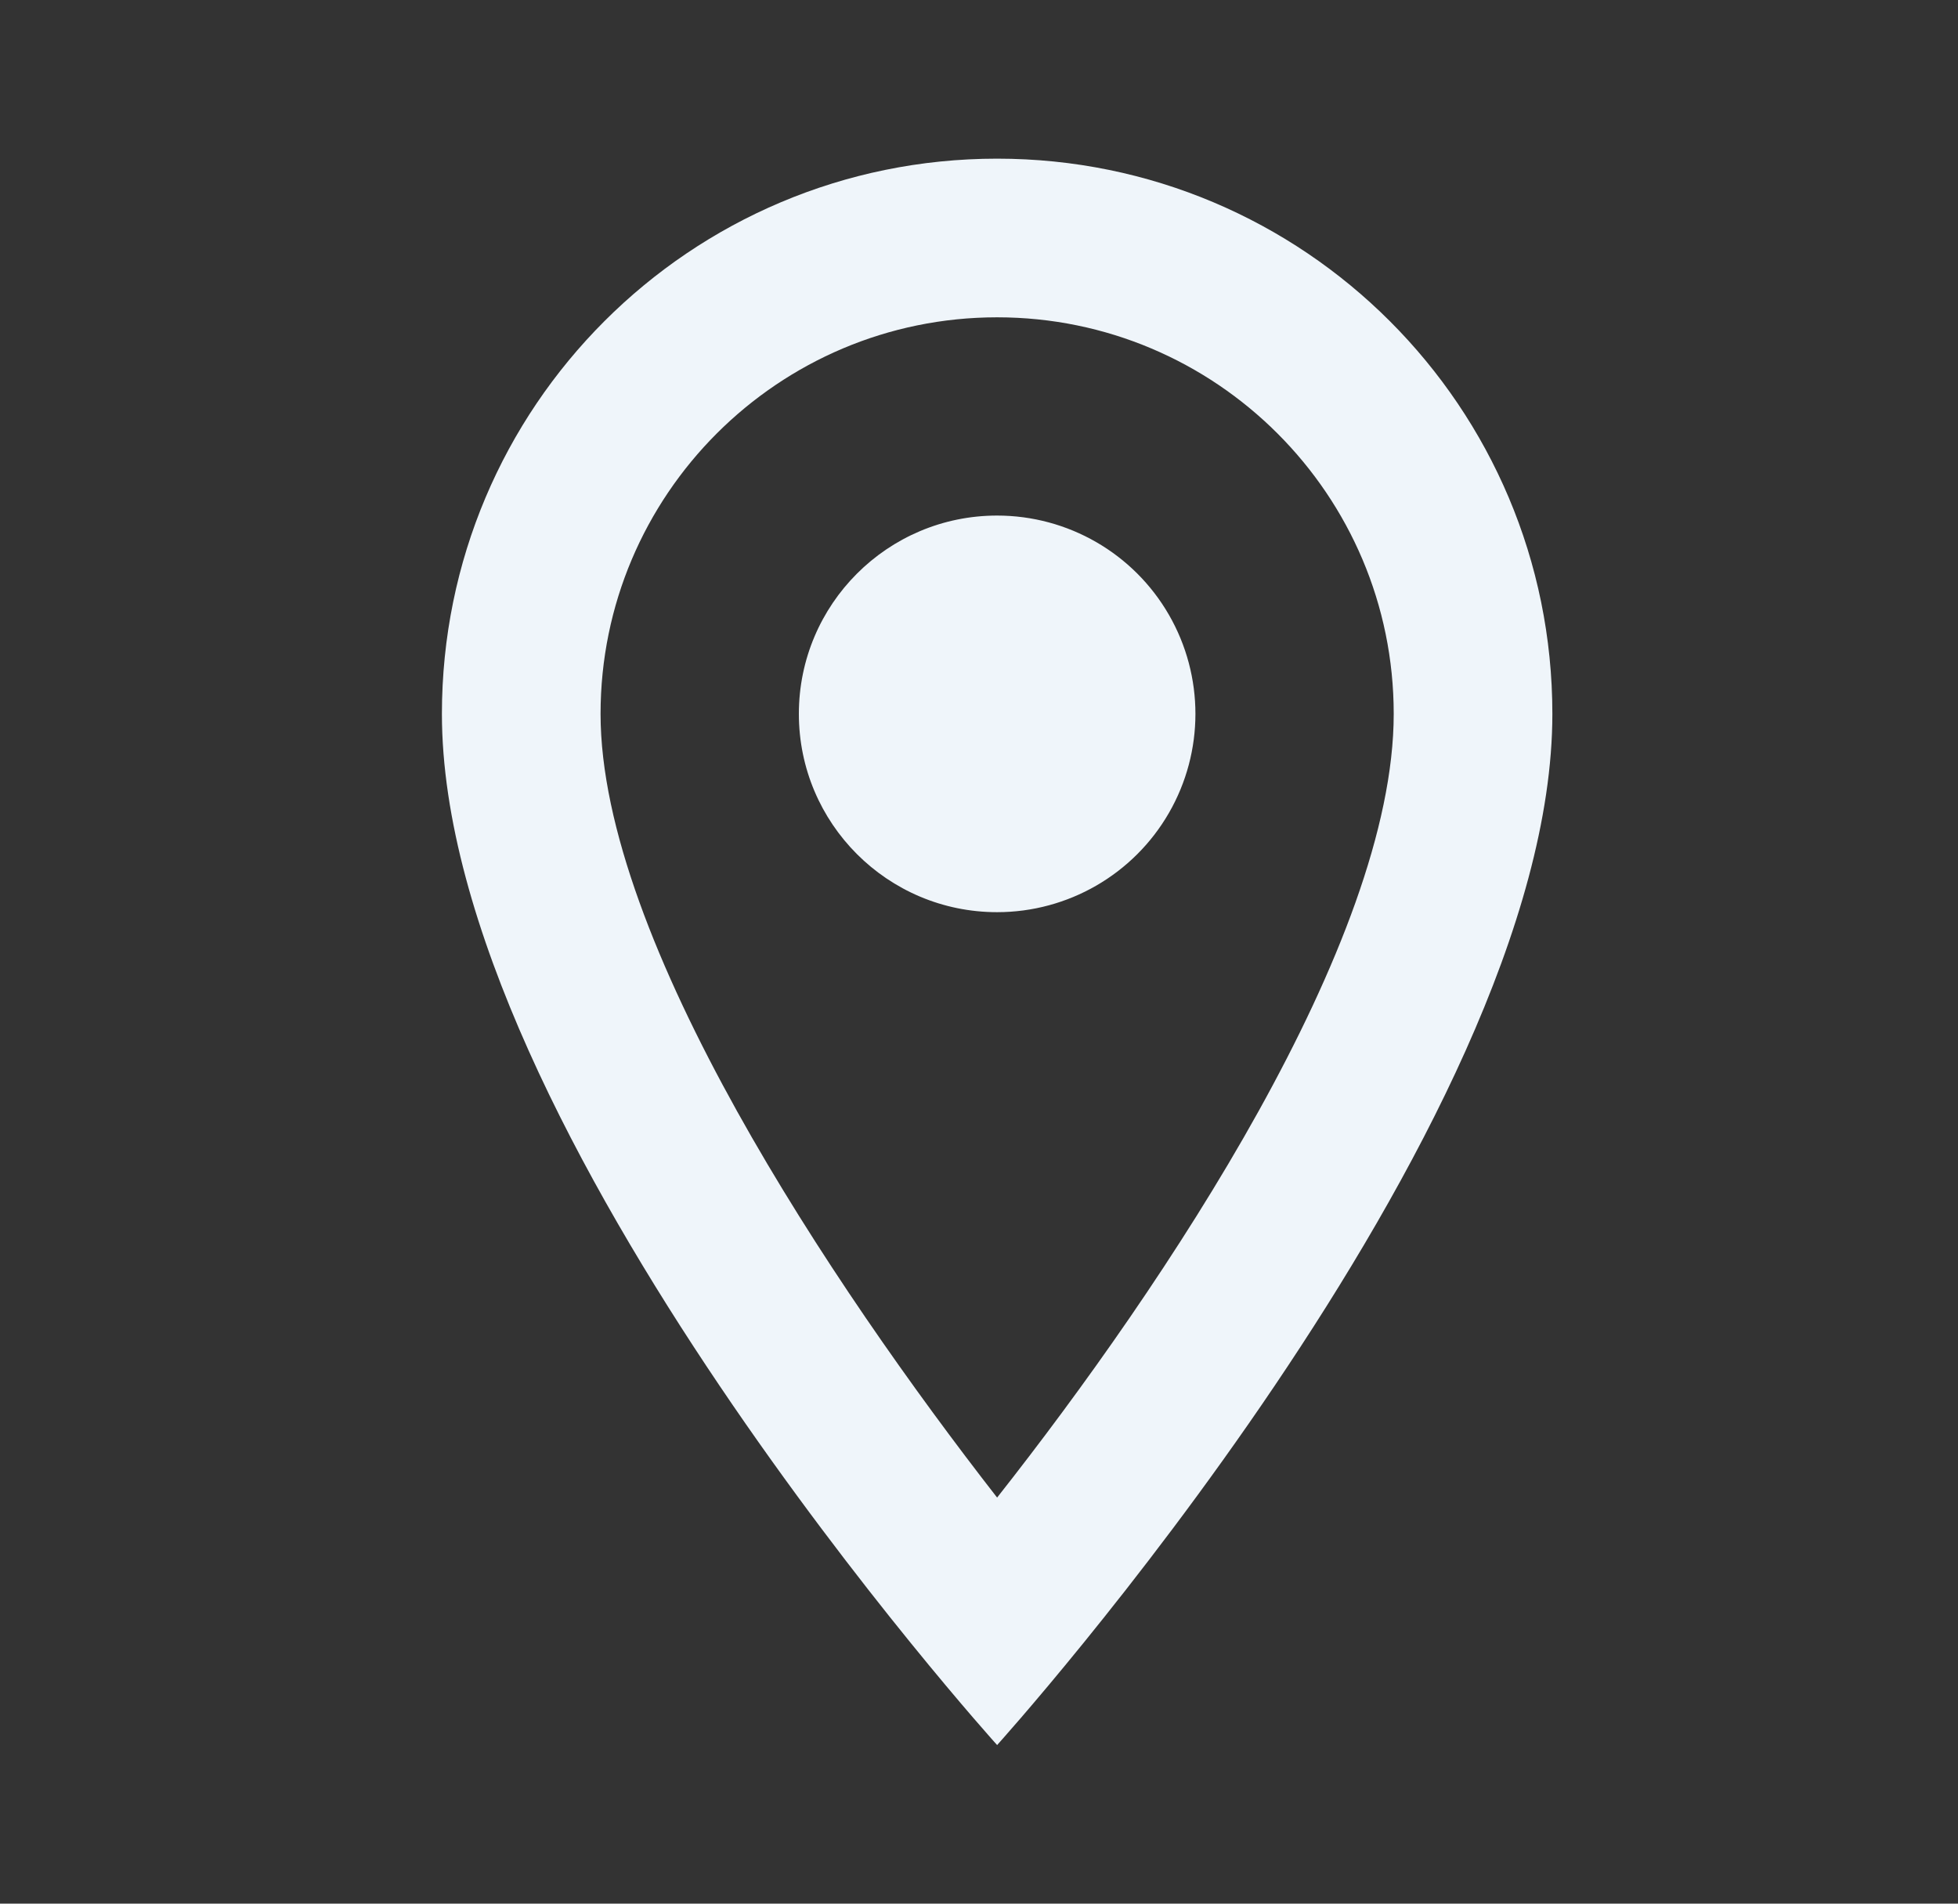 <svg width="36" height="35" viewBox="0 0 36 35" fill="none" xmlns="http://www.w3.org/2000/svg">
<rect x="0" y="0" width="36" height="35" fill="#333333" stroke="none"/>
<path fill-rule="evenodd" clip-rule="evenodd" d="M18.333 2.917C12.69 2.917 8.125 7.482 8.125 13.125C8.125 20.782 18.333 32.084 18.333 32.084C18.333 32.084 28.542 20.782 28.542 13.125C28.542 7.482 23.977 2.917 18.333 2.917ZM11.042 13.125C11.042 9.1 14.308 5.834 18.333 5.834C22.358 5.834 25.625 9.1 25.625 13.125C25.625 17.325 21.425 23.611 18.333 27.534C15.3 23.64 11.042 17.282 11.042 13.125ZM14.688 13.125C14.688 11.112 16.32 9.479 18.333 9.479C19.636 9.479 20.84 10.174 21.491 11.302C22.142 12.43 22.142 13.82 21.491 14.948C20.84 16.076 19.636 16.771 18.333 16.771C16.32 16.771 14.688 15.139 14.688 13.125Z" fill="#EFF5FA"/>
</svg>
